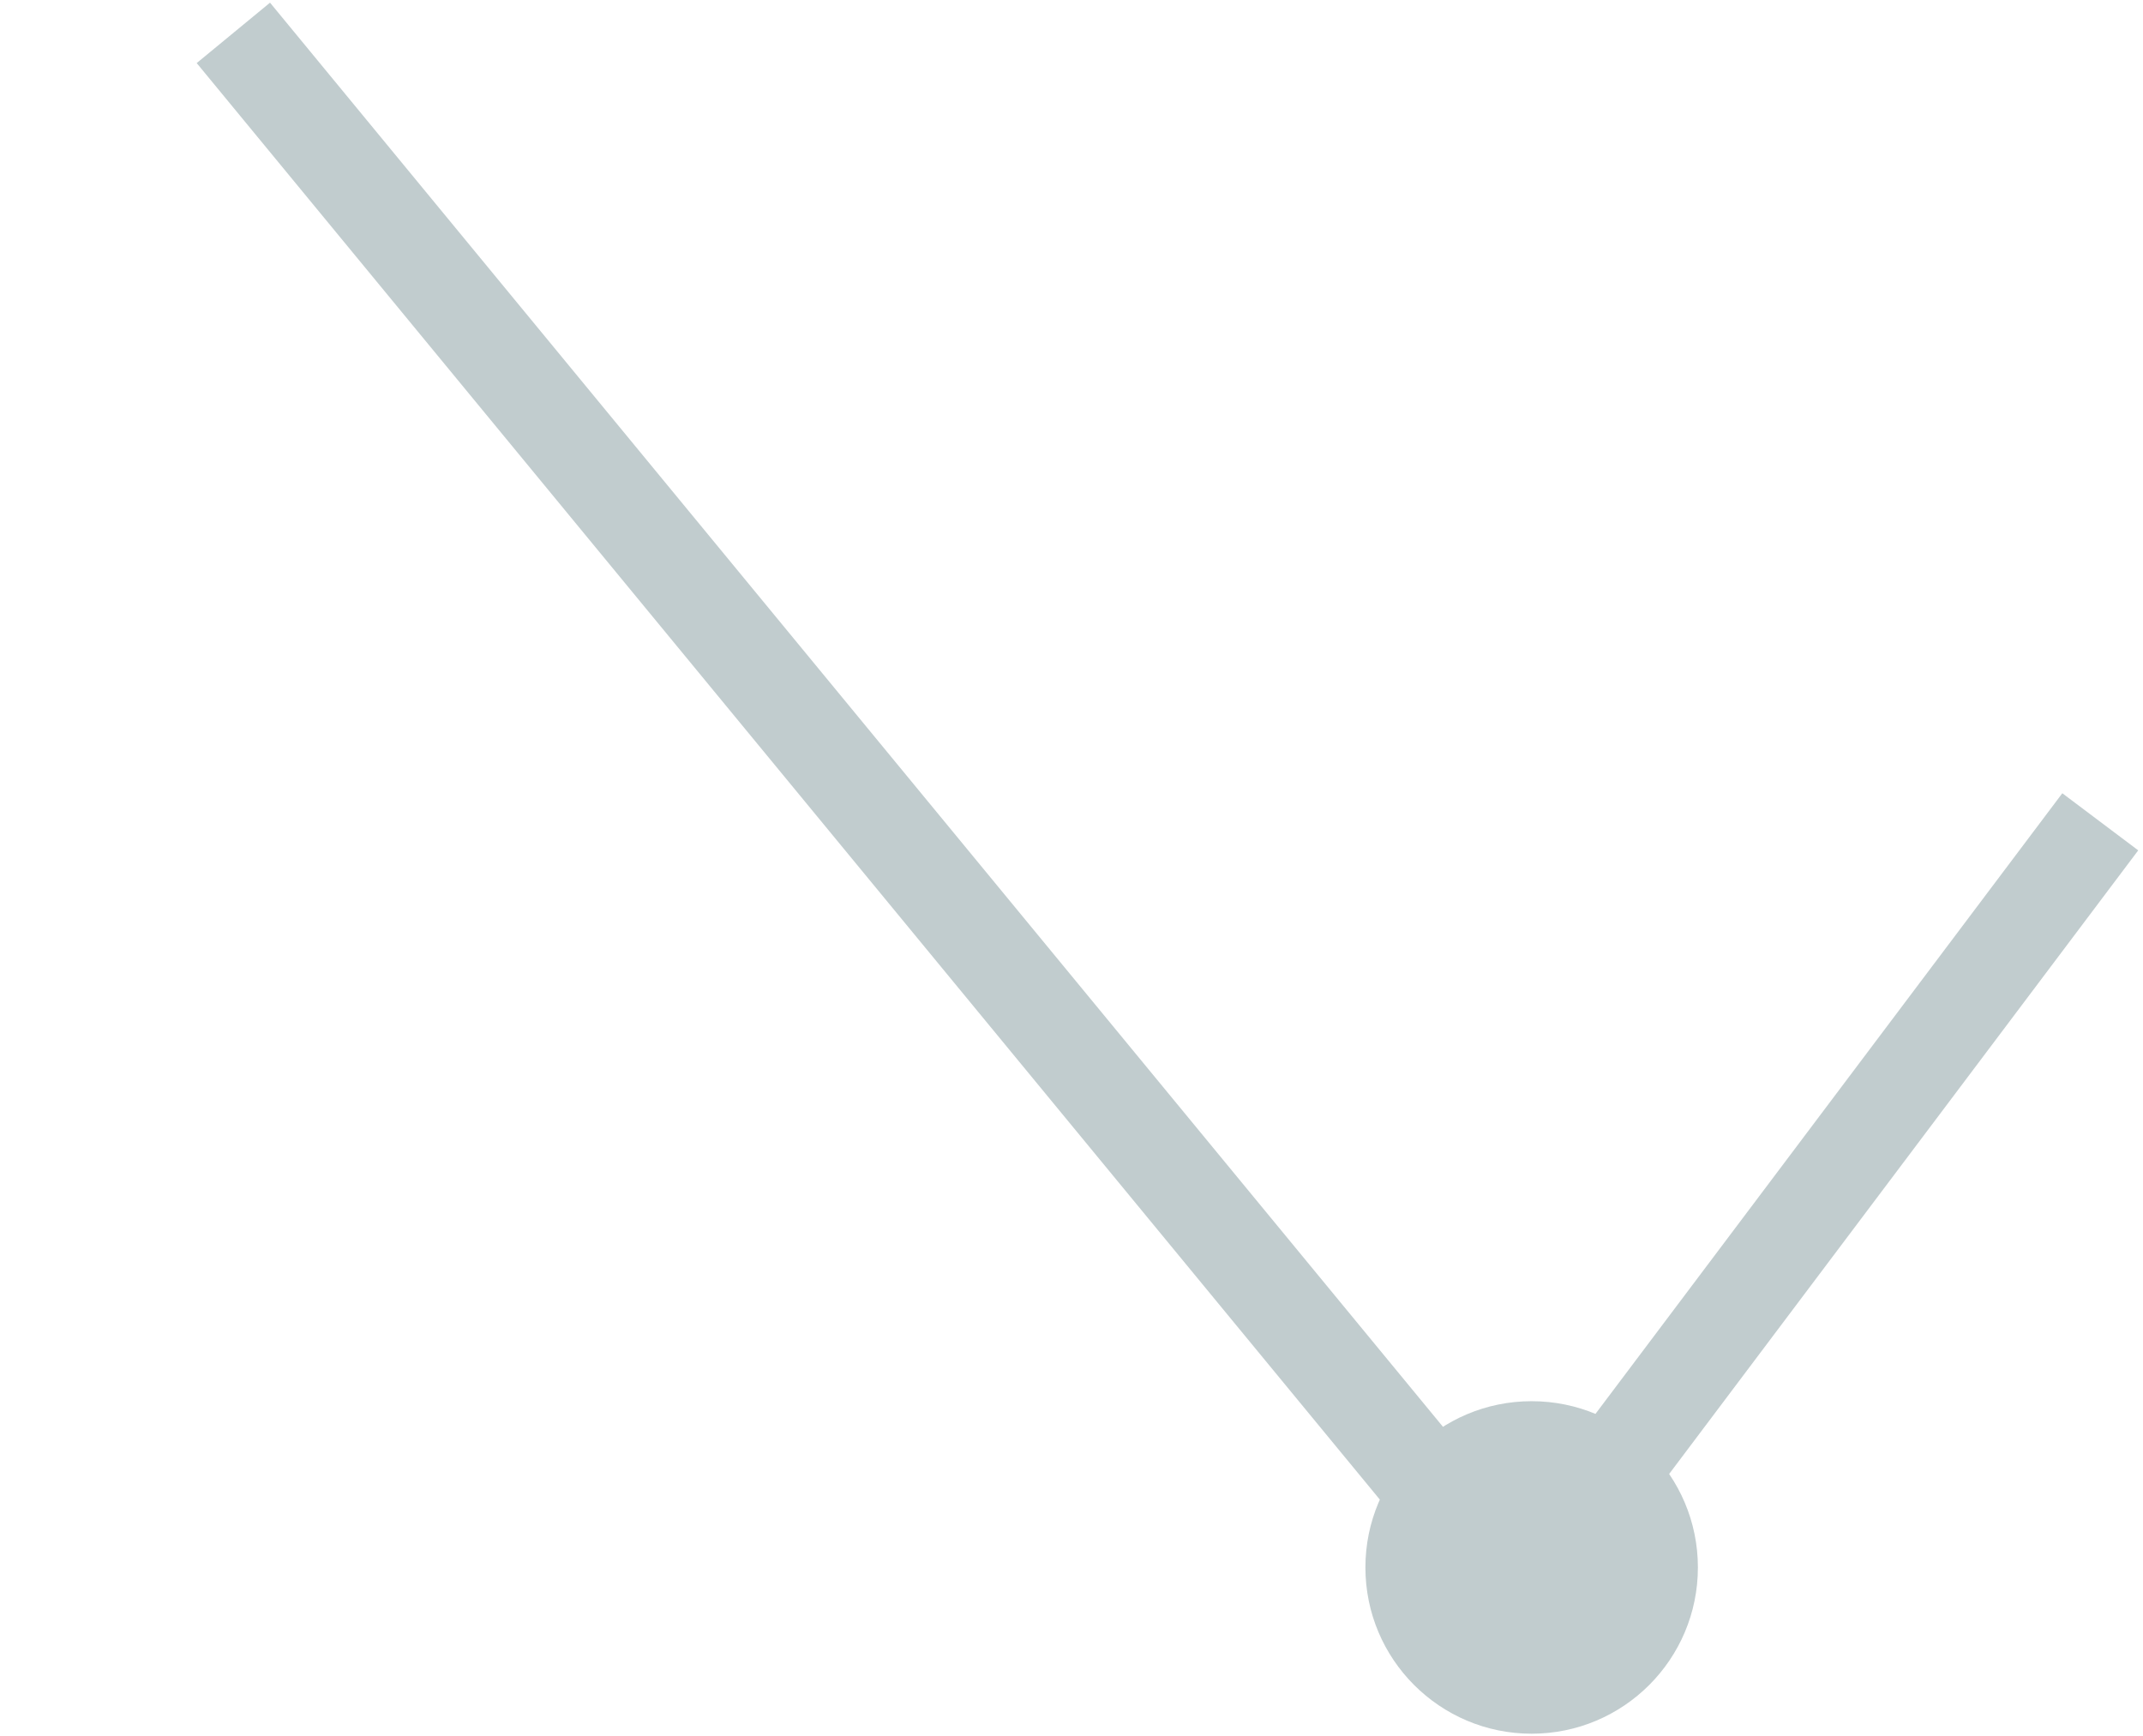 <?xml version="1.0" encoding="UTF-8"?> <svg xmlns="http://www.w3.org/2000/svg" width="326" height="264" viewBox="0 0 326 264" fill="none"><path d="M319.5 125.003L232.547 240.59" stroke="#C1CCCE" stroke-width="14.451"></path><path d="M227.975 238.672L35.5 5" stroke="#C1CCCE" stroke-width="14.451"></path><circle cx="233" cy="238.422" r="25.289" fill="#C1CCCE"></circle></svg> 